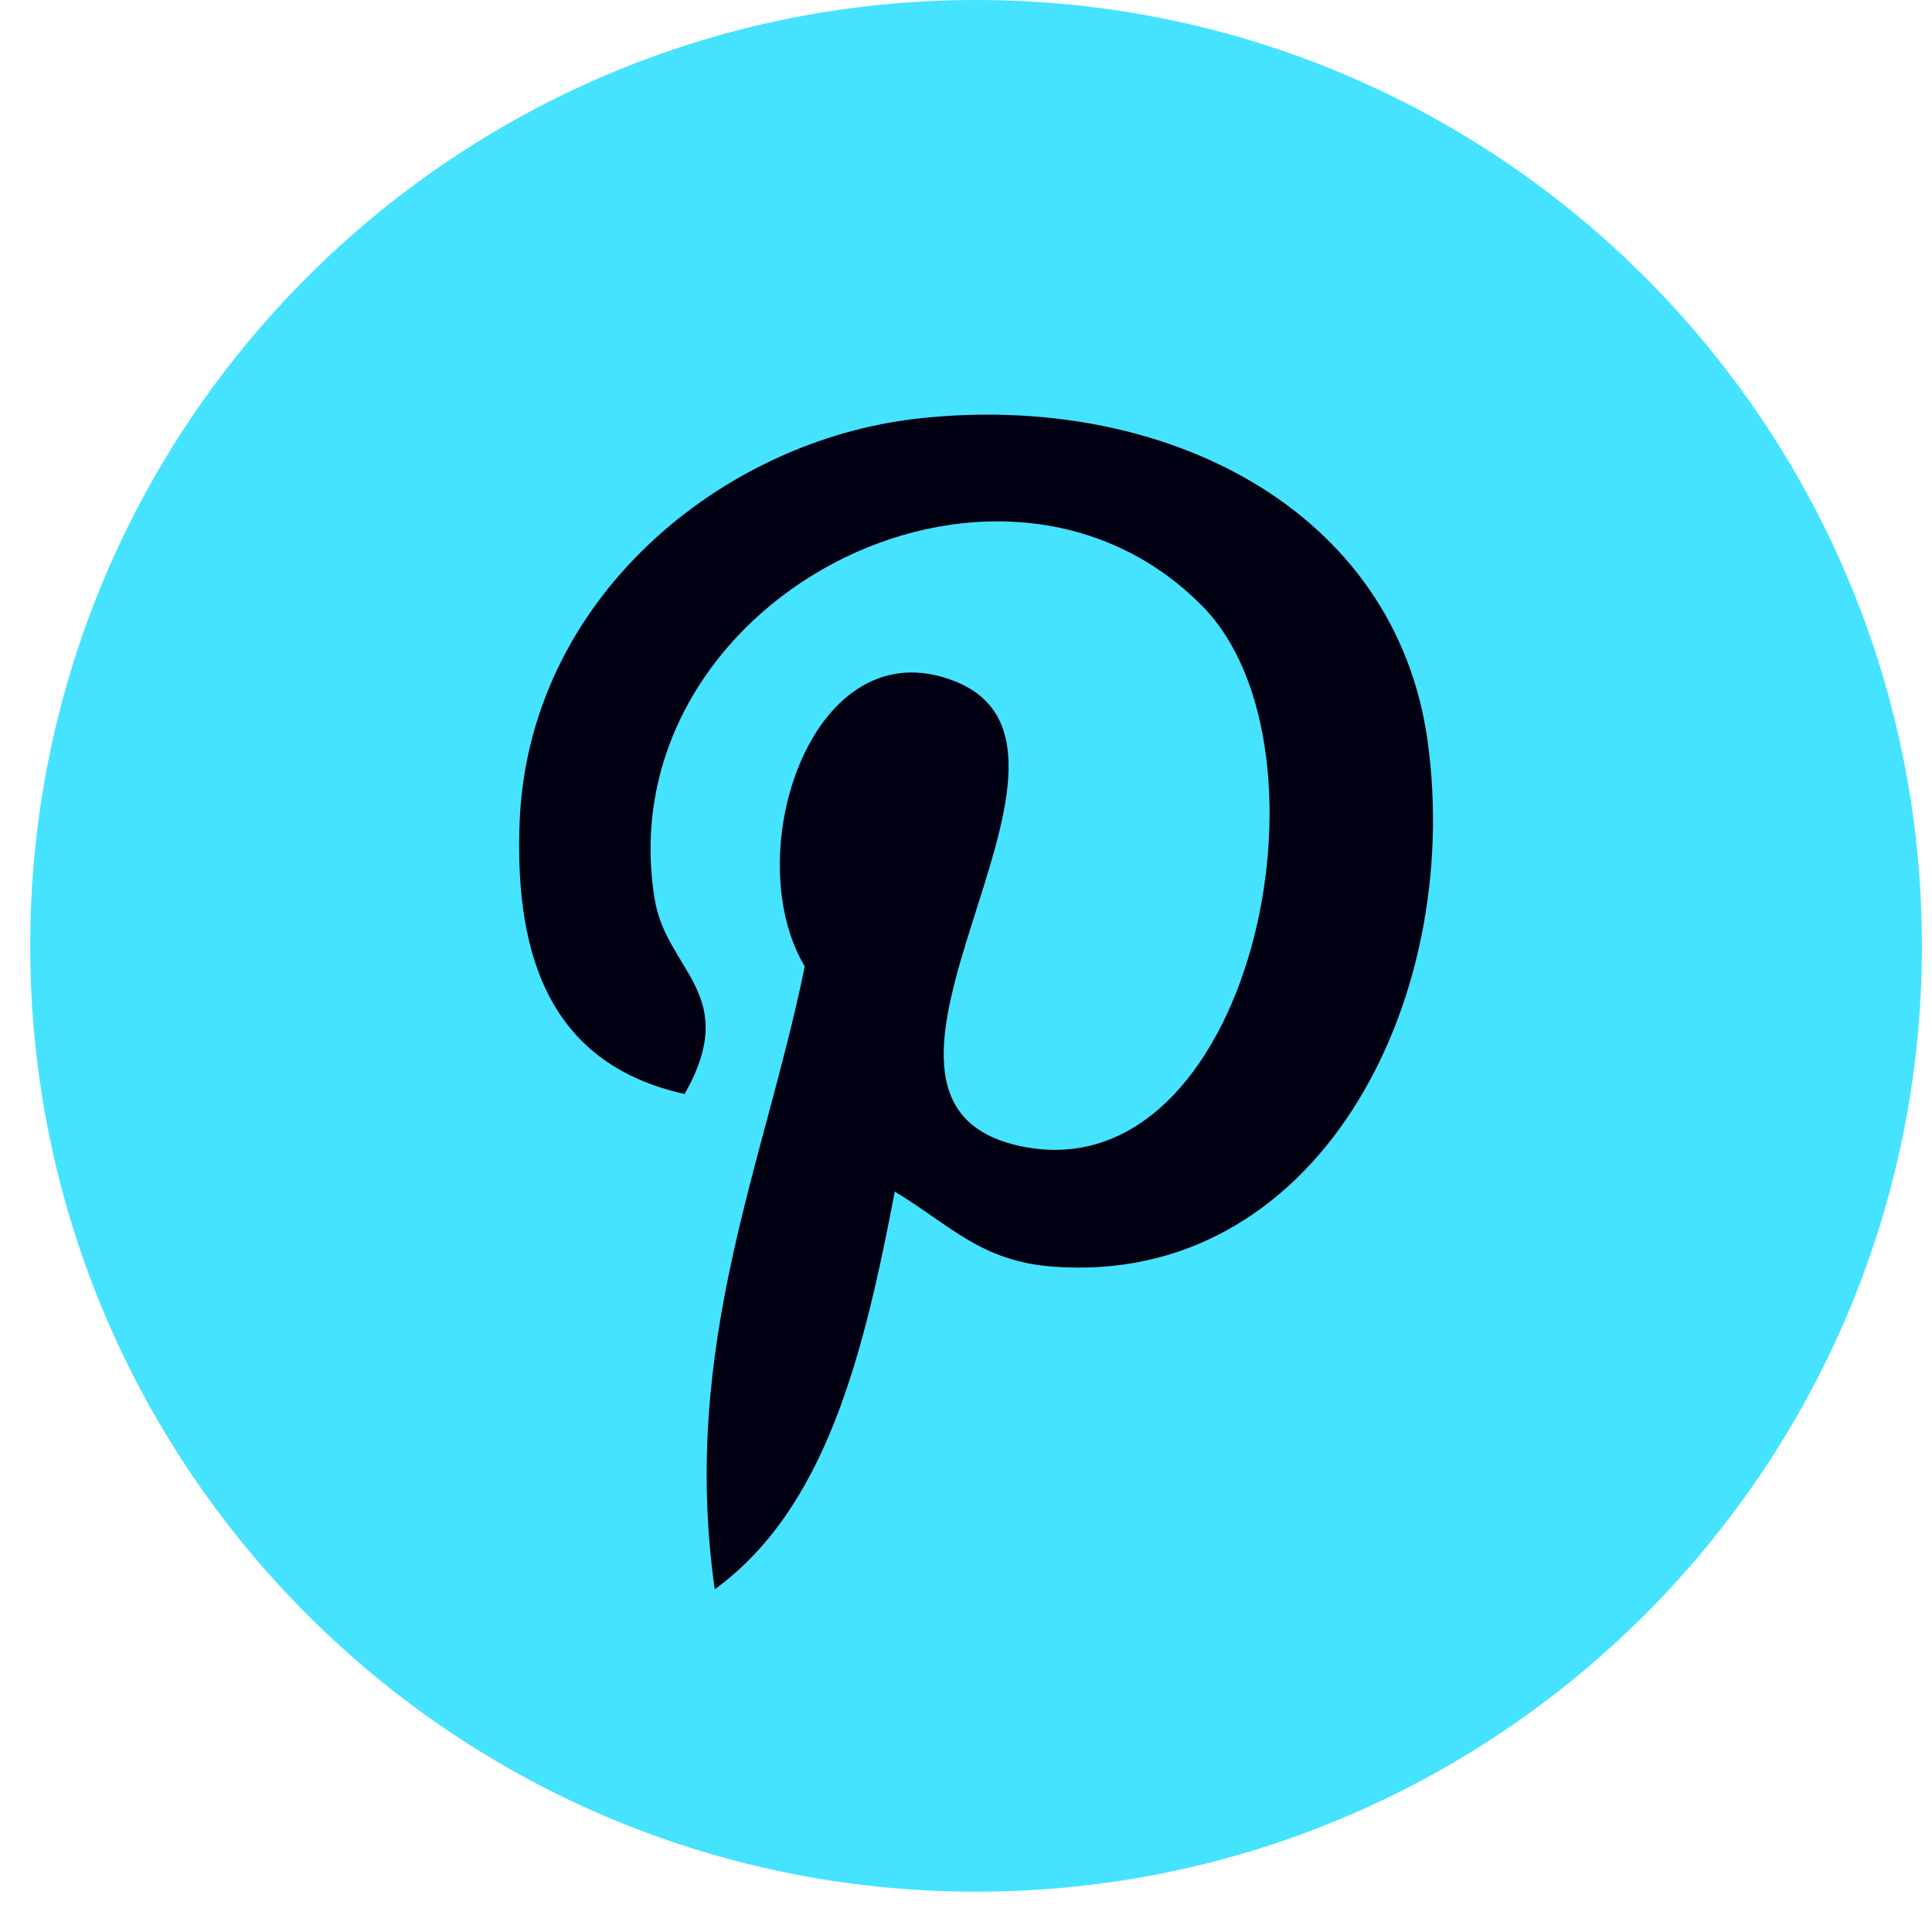 <svg width="36" height="36" viewBox="0 0 36 36" fill="none" xmlns="http://www.w3.org/2000/svg">
<path d="M18.187 35.249C27.921 35.249 35.812 27.359 35.812 17.625C35.812 7.891 27.921 0 18.187 0C8.453 0 0.563 7.891 0.563 17.625C0.563 27.359 8.453 35.249 18.187 35.249Z" fill="#45E3FF"/>
<path d="M19.61 23.601C18.277 23.498 17.718 22.837 16.673 22.203C16.098 25.216 15.396 28.105 13.318 29.614C12.675 25.06 14.259 21.639 14.995 18.008C13.741 15.897 15.146 11.647 17.791 12.694C21.047 13.982 14.973 20.545 19.051 21.364C23.308 22.22 25.046 13.977 22.406 11.296C18.591 7.425 11.302 11.208 12.198 16.749C12.416 18.104 13.816 18.515 12.757 20.385C10.316 19.844 9.588 17.918 9.681 15.351C9.832 11.149 13.457 8.207 17.093 7.8C21.691 7.285 26.006 9.488 26.602 13.813C27.272 18.694 24.526 23.981 19.61 23.601Z" fill="#010012"/>
</svg>
